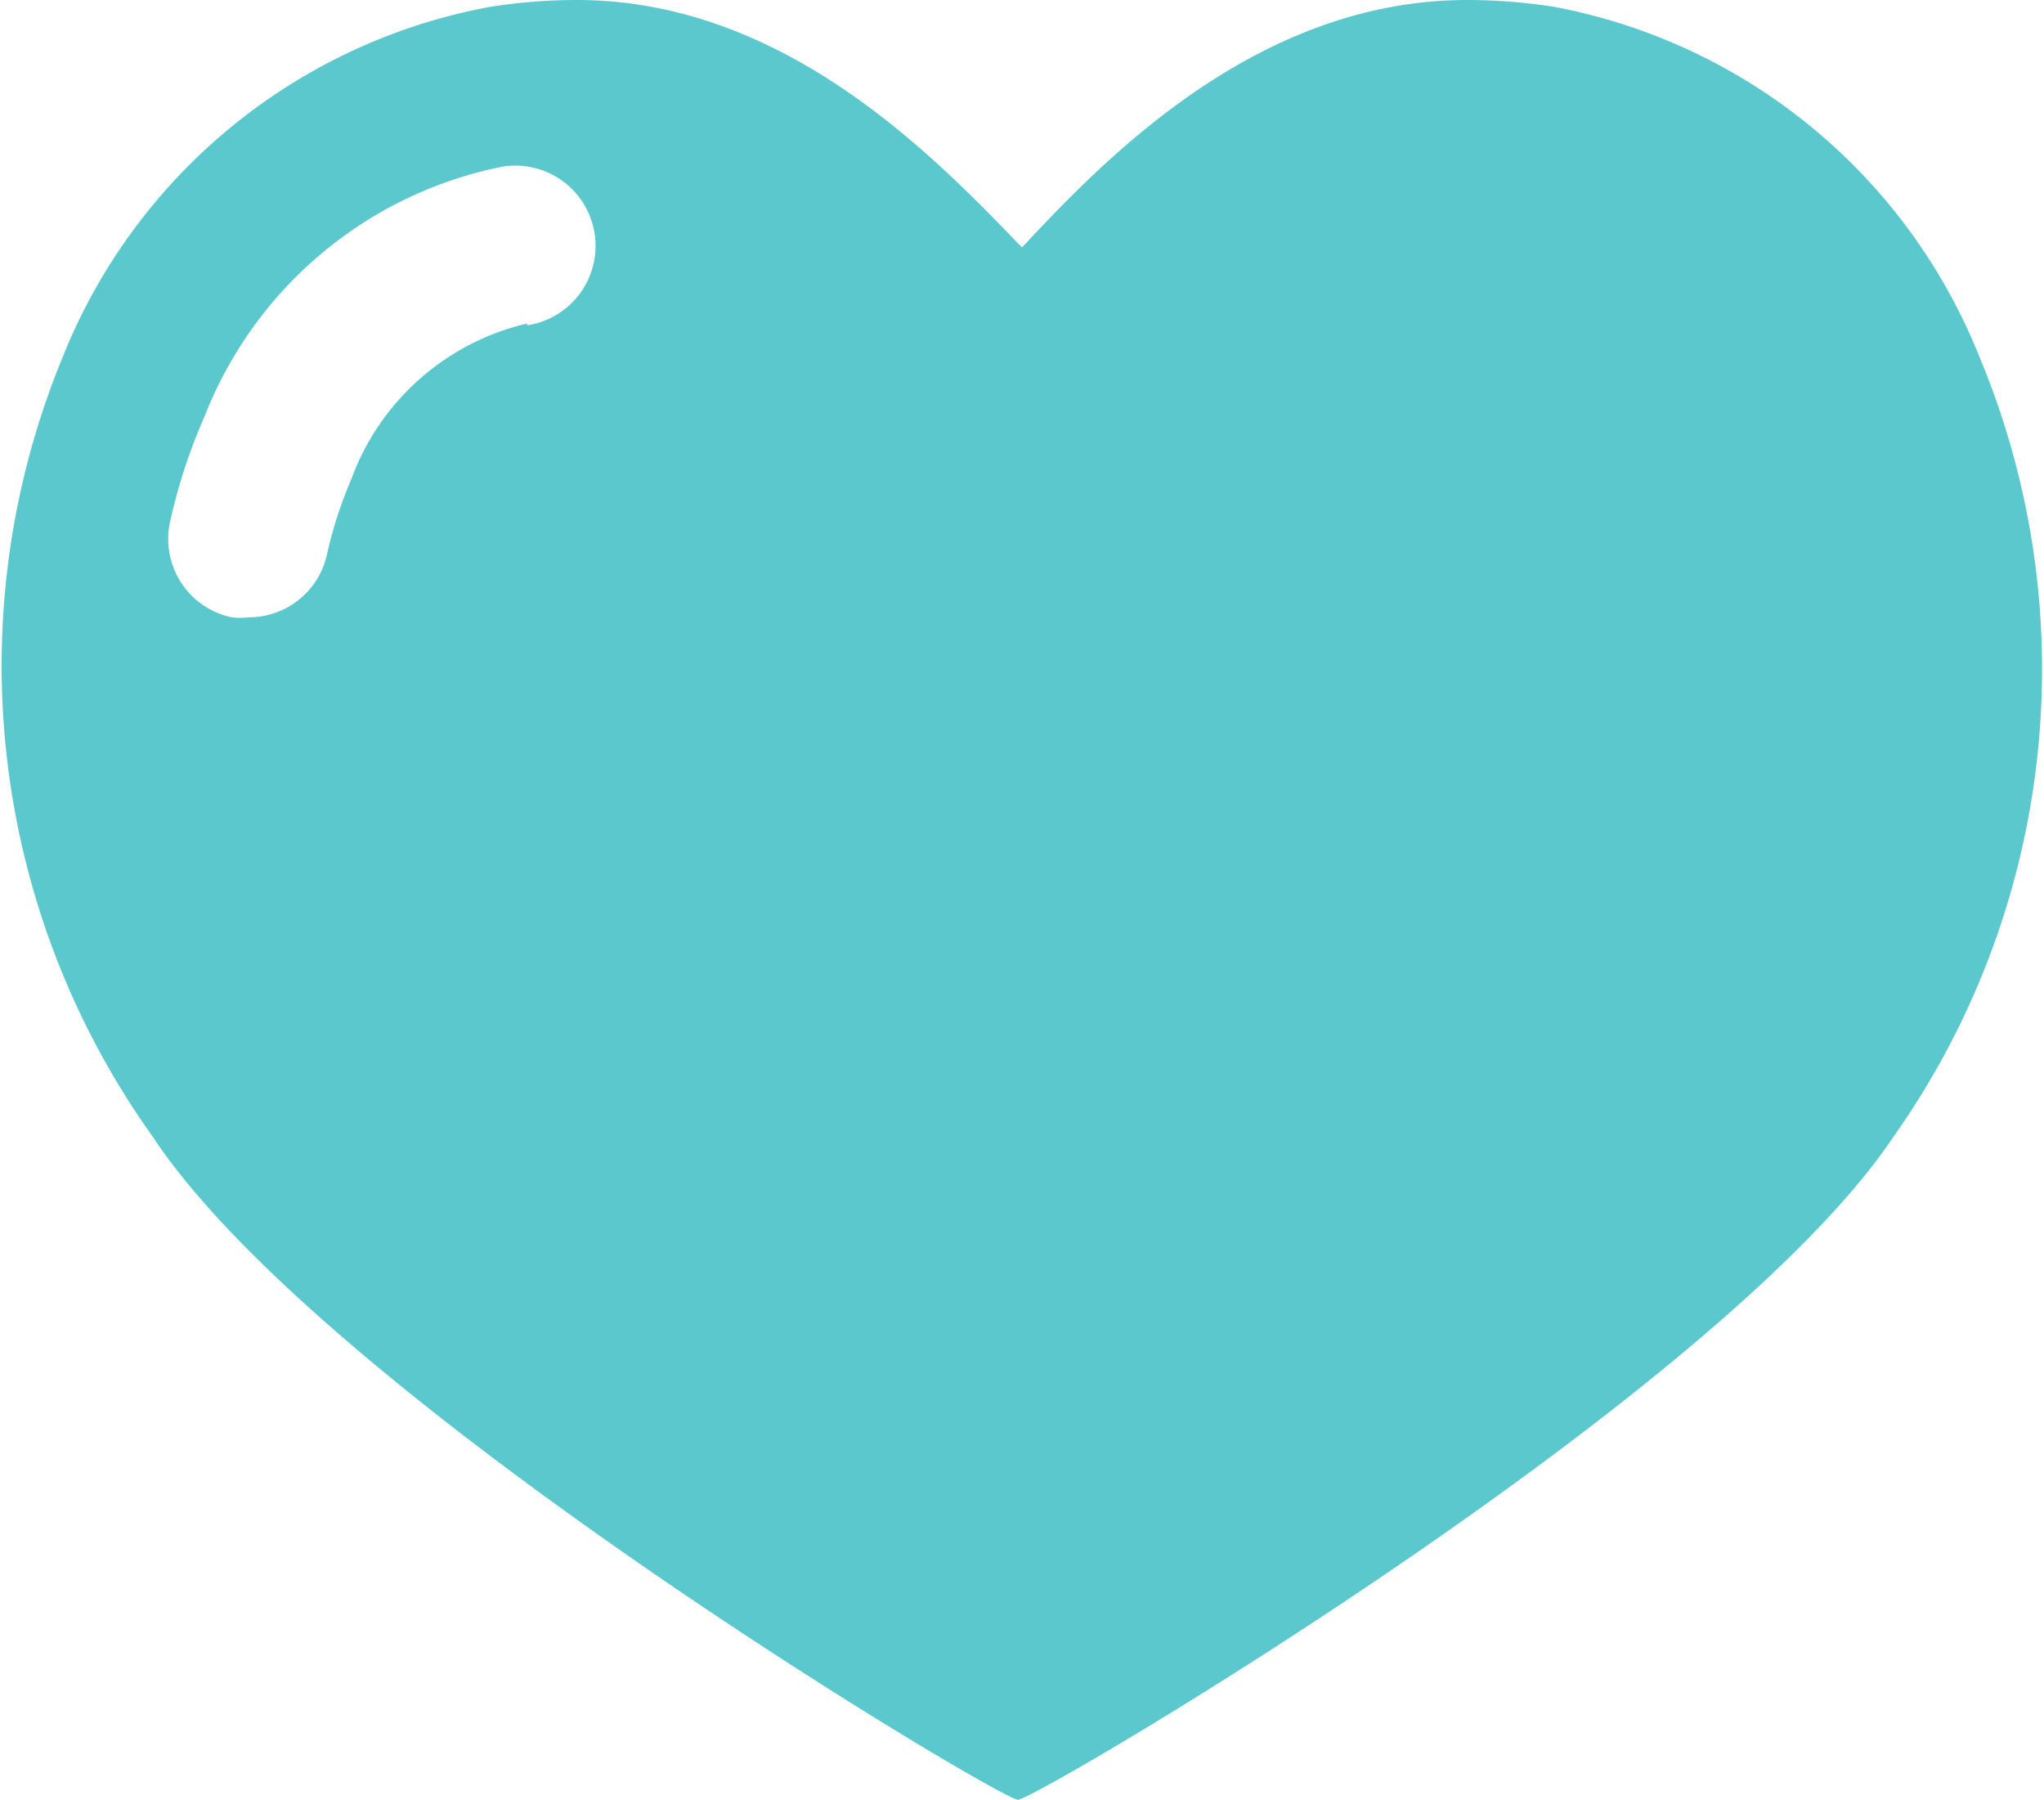 <?xml version="1.0" encoding="UTF-8"?> <svg xmlns="http://www.w3.org/2000/svg" viewBox="0 0 45.44 40"><defs><style>.cls-1{fill:#5bc8ce;}</style></defs><title>heart-icon-primary</title><g id="Layer_2" data-name="Layer 2"><g id="Body"><path class="cls-1" d="M44,7.92A12.71,12.71,0,0,0,34.54.15,12.52,12.52,0,0,0,32.62,0c-4.63,0-8,3.46-9.9,5.5-1.93-2-5.27-5.5-9.9-5.5a12.39,12.39,0,0,0-1.91.15A12.71,12.71,0,0,0,1.4,7.92a18,18,0,0,0,2,17.35C7.24,31.08,22.23,40,22.63,40S38.2,31.08,42.09,25.27A18,18,0,0,0,44,7.92ZM11.72,7.19a5.49,5.49,0,0,0-3.91,3.46,9.31,9.31,0,0,0-.54,1.67,1.78,1.78,0,0,1-1.74,1.4,1.58,1.58,0,0,1-.38,0,1.78,1.78,0,0,1-1.37-2.12,12.43,12.43,0,0,1,.77-2.35,9,9,0,0,1,6.64-5.55,1.78,1.78,0,0,1,.53,3.53Z"></path></g></g></svg> 